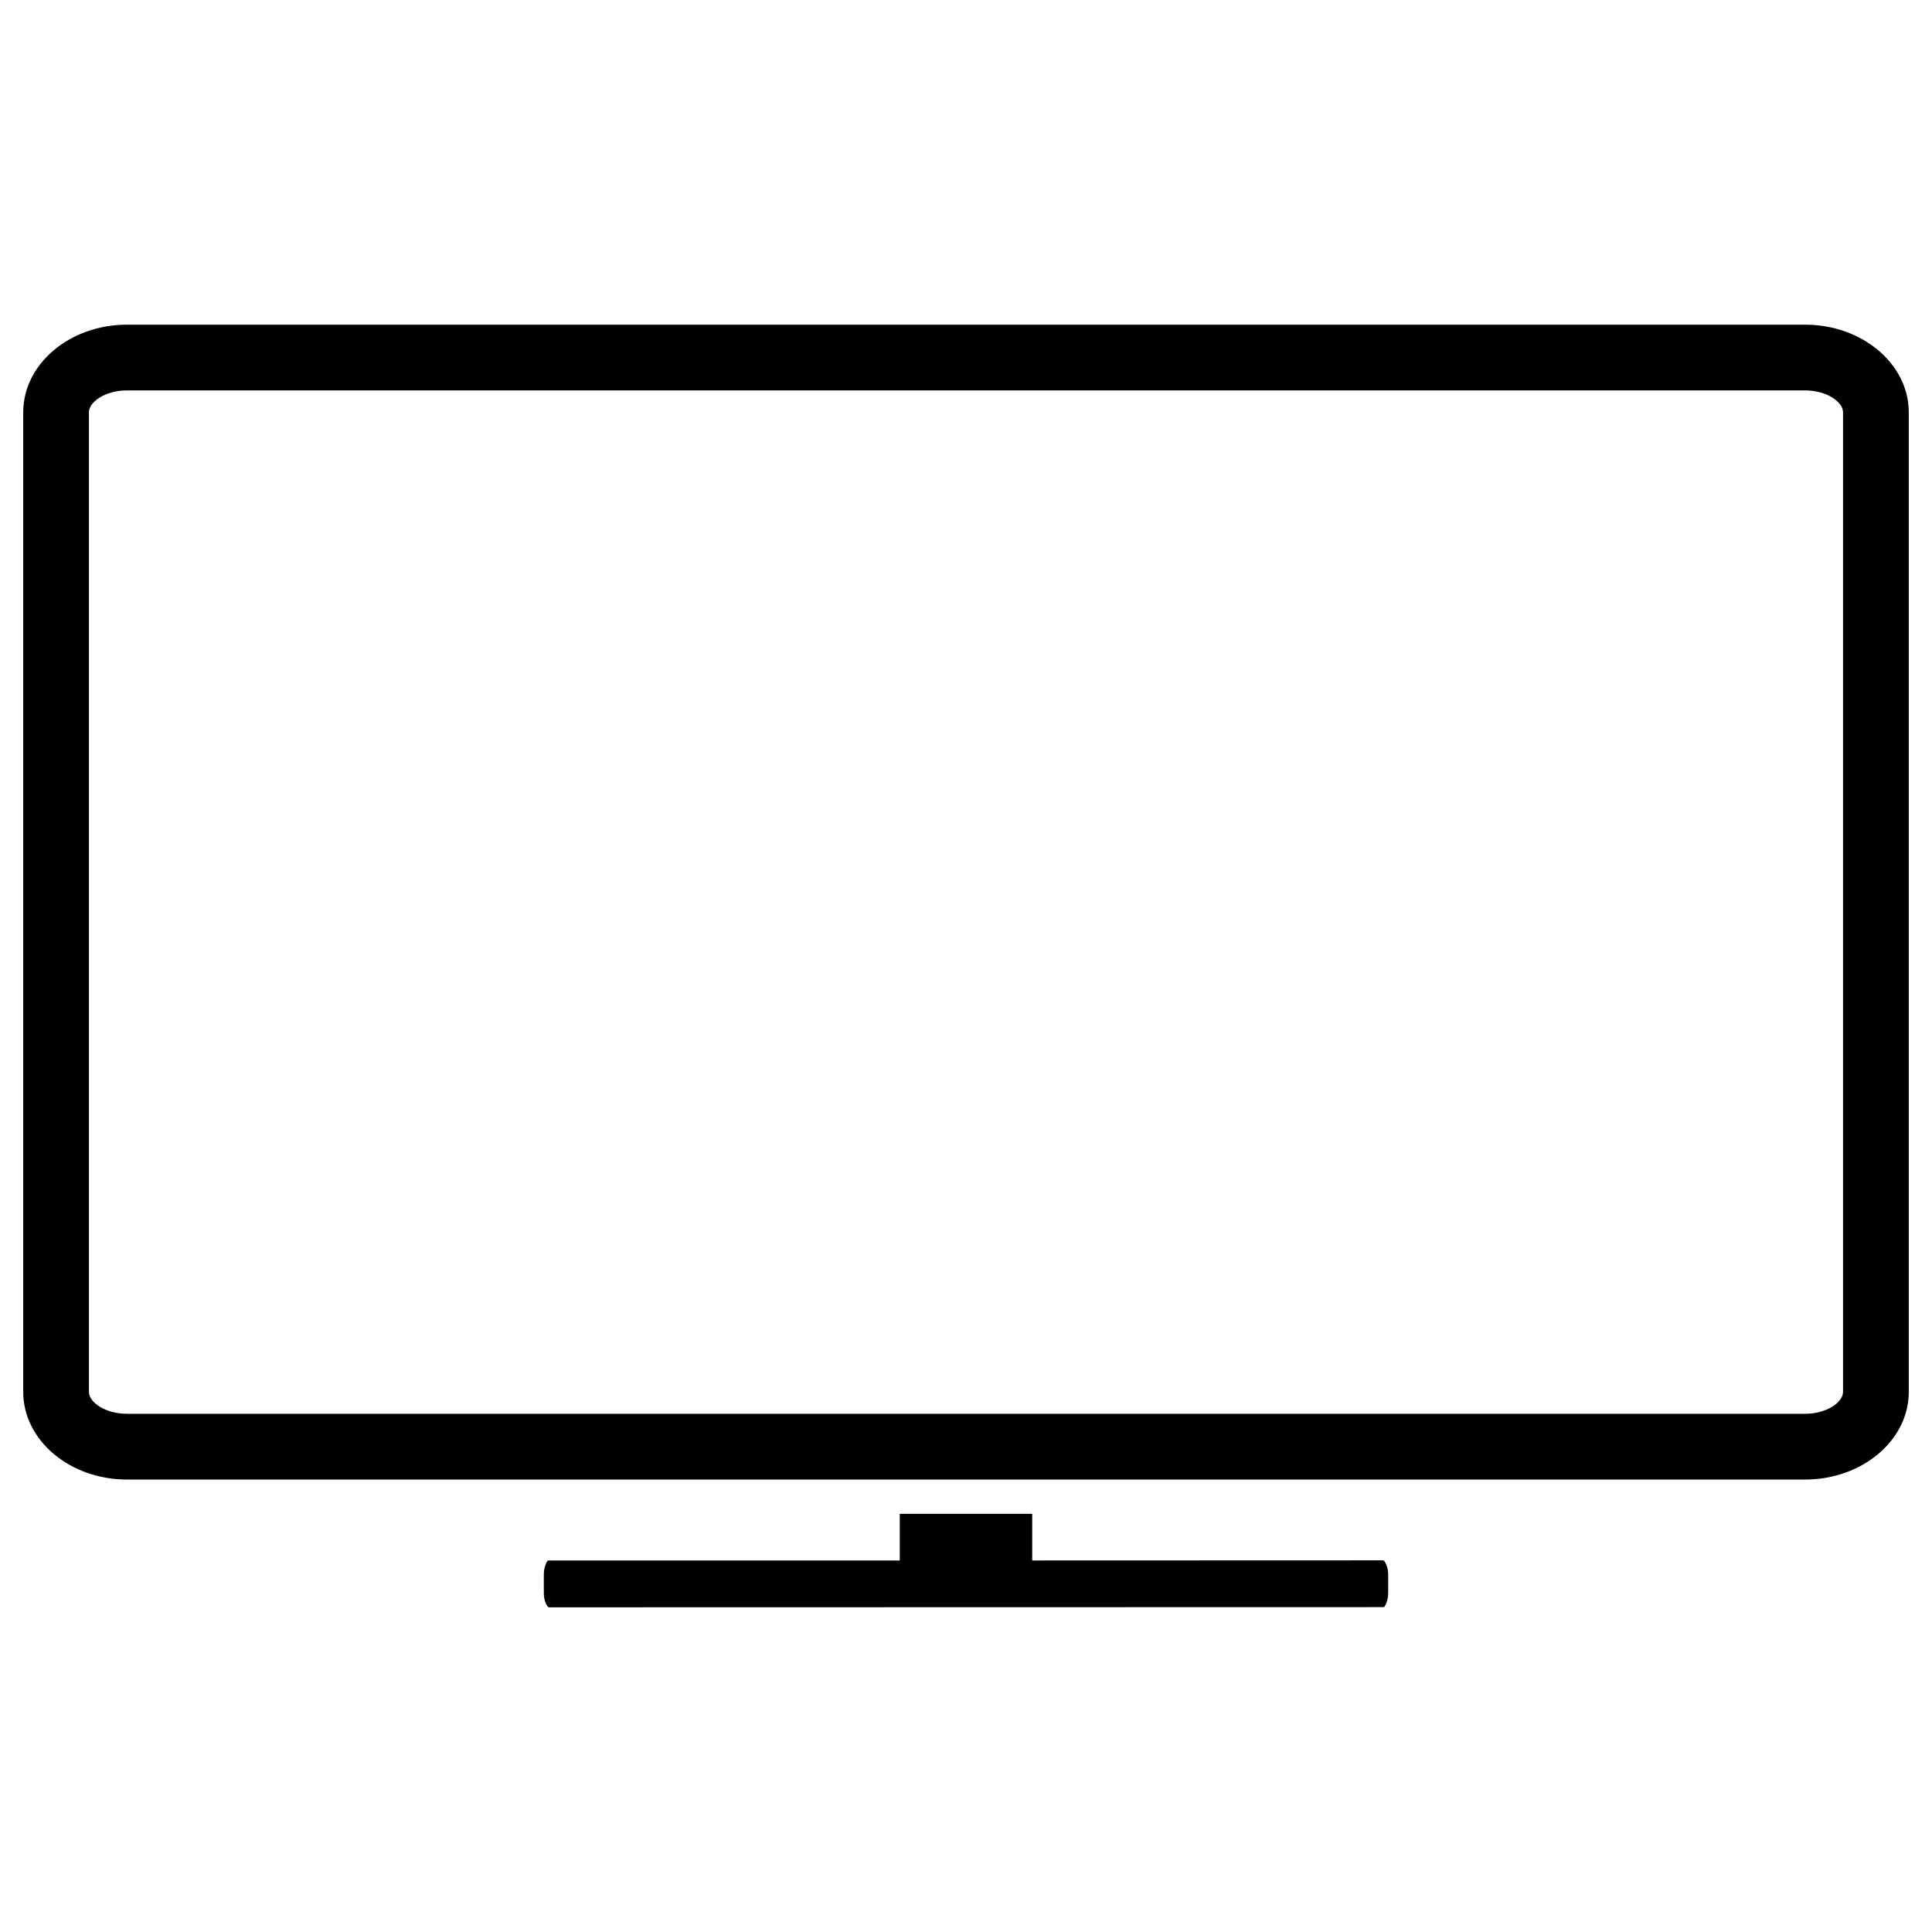 <?xml version="1.0" encoding="UTF-8"?>
<!-- Uploaded to: SVG Repo, www.svgrepo.com, Generator: SVG Repo Mixer Tools -->
<svg fill="#000000" width="800px" height="800px" version="1.1" viewBox="144 144 512 512" xmlns="http://www.w3.org/2000/svg">
 <g>
  <path d="m417.55 557.54v-12.367h-35.102v12.367h-93.27c-0.172 0.16-1.062 1.527-1.062 3.758v4.852c0 2.231 0.898 3.606 1.27 3.805l221.42-0.047c0.176-0.152 1.074-1.523 1.074-3.758v-4.852c0-2.231-0.898-3.598-1.273-3.789z"/>
  <path d="m622.35 230.04h-444.7c-15.164 0-27.496 10.414-27.496 23.219v259.62c0 12.809 12.34 23.219 27.496 23.219h444.7c15.16 0 27.496-10.414 27.496-23.219v-259.62c0-12.805-12.34-23.219-27.496-23.219zm10.074 282.83c0 2.734-4.309 5.801-10.078 5.801h-444.7c-5.769 0-10.078-3.062-10.078-5.801v-259.61c0-2.734 4.309-5.801 10.078-5.801h444.7c5.769 0 10.078 3.059 10.078 5.801z"/>
 </g>
</svg>